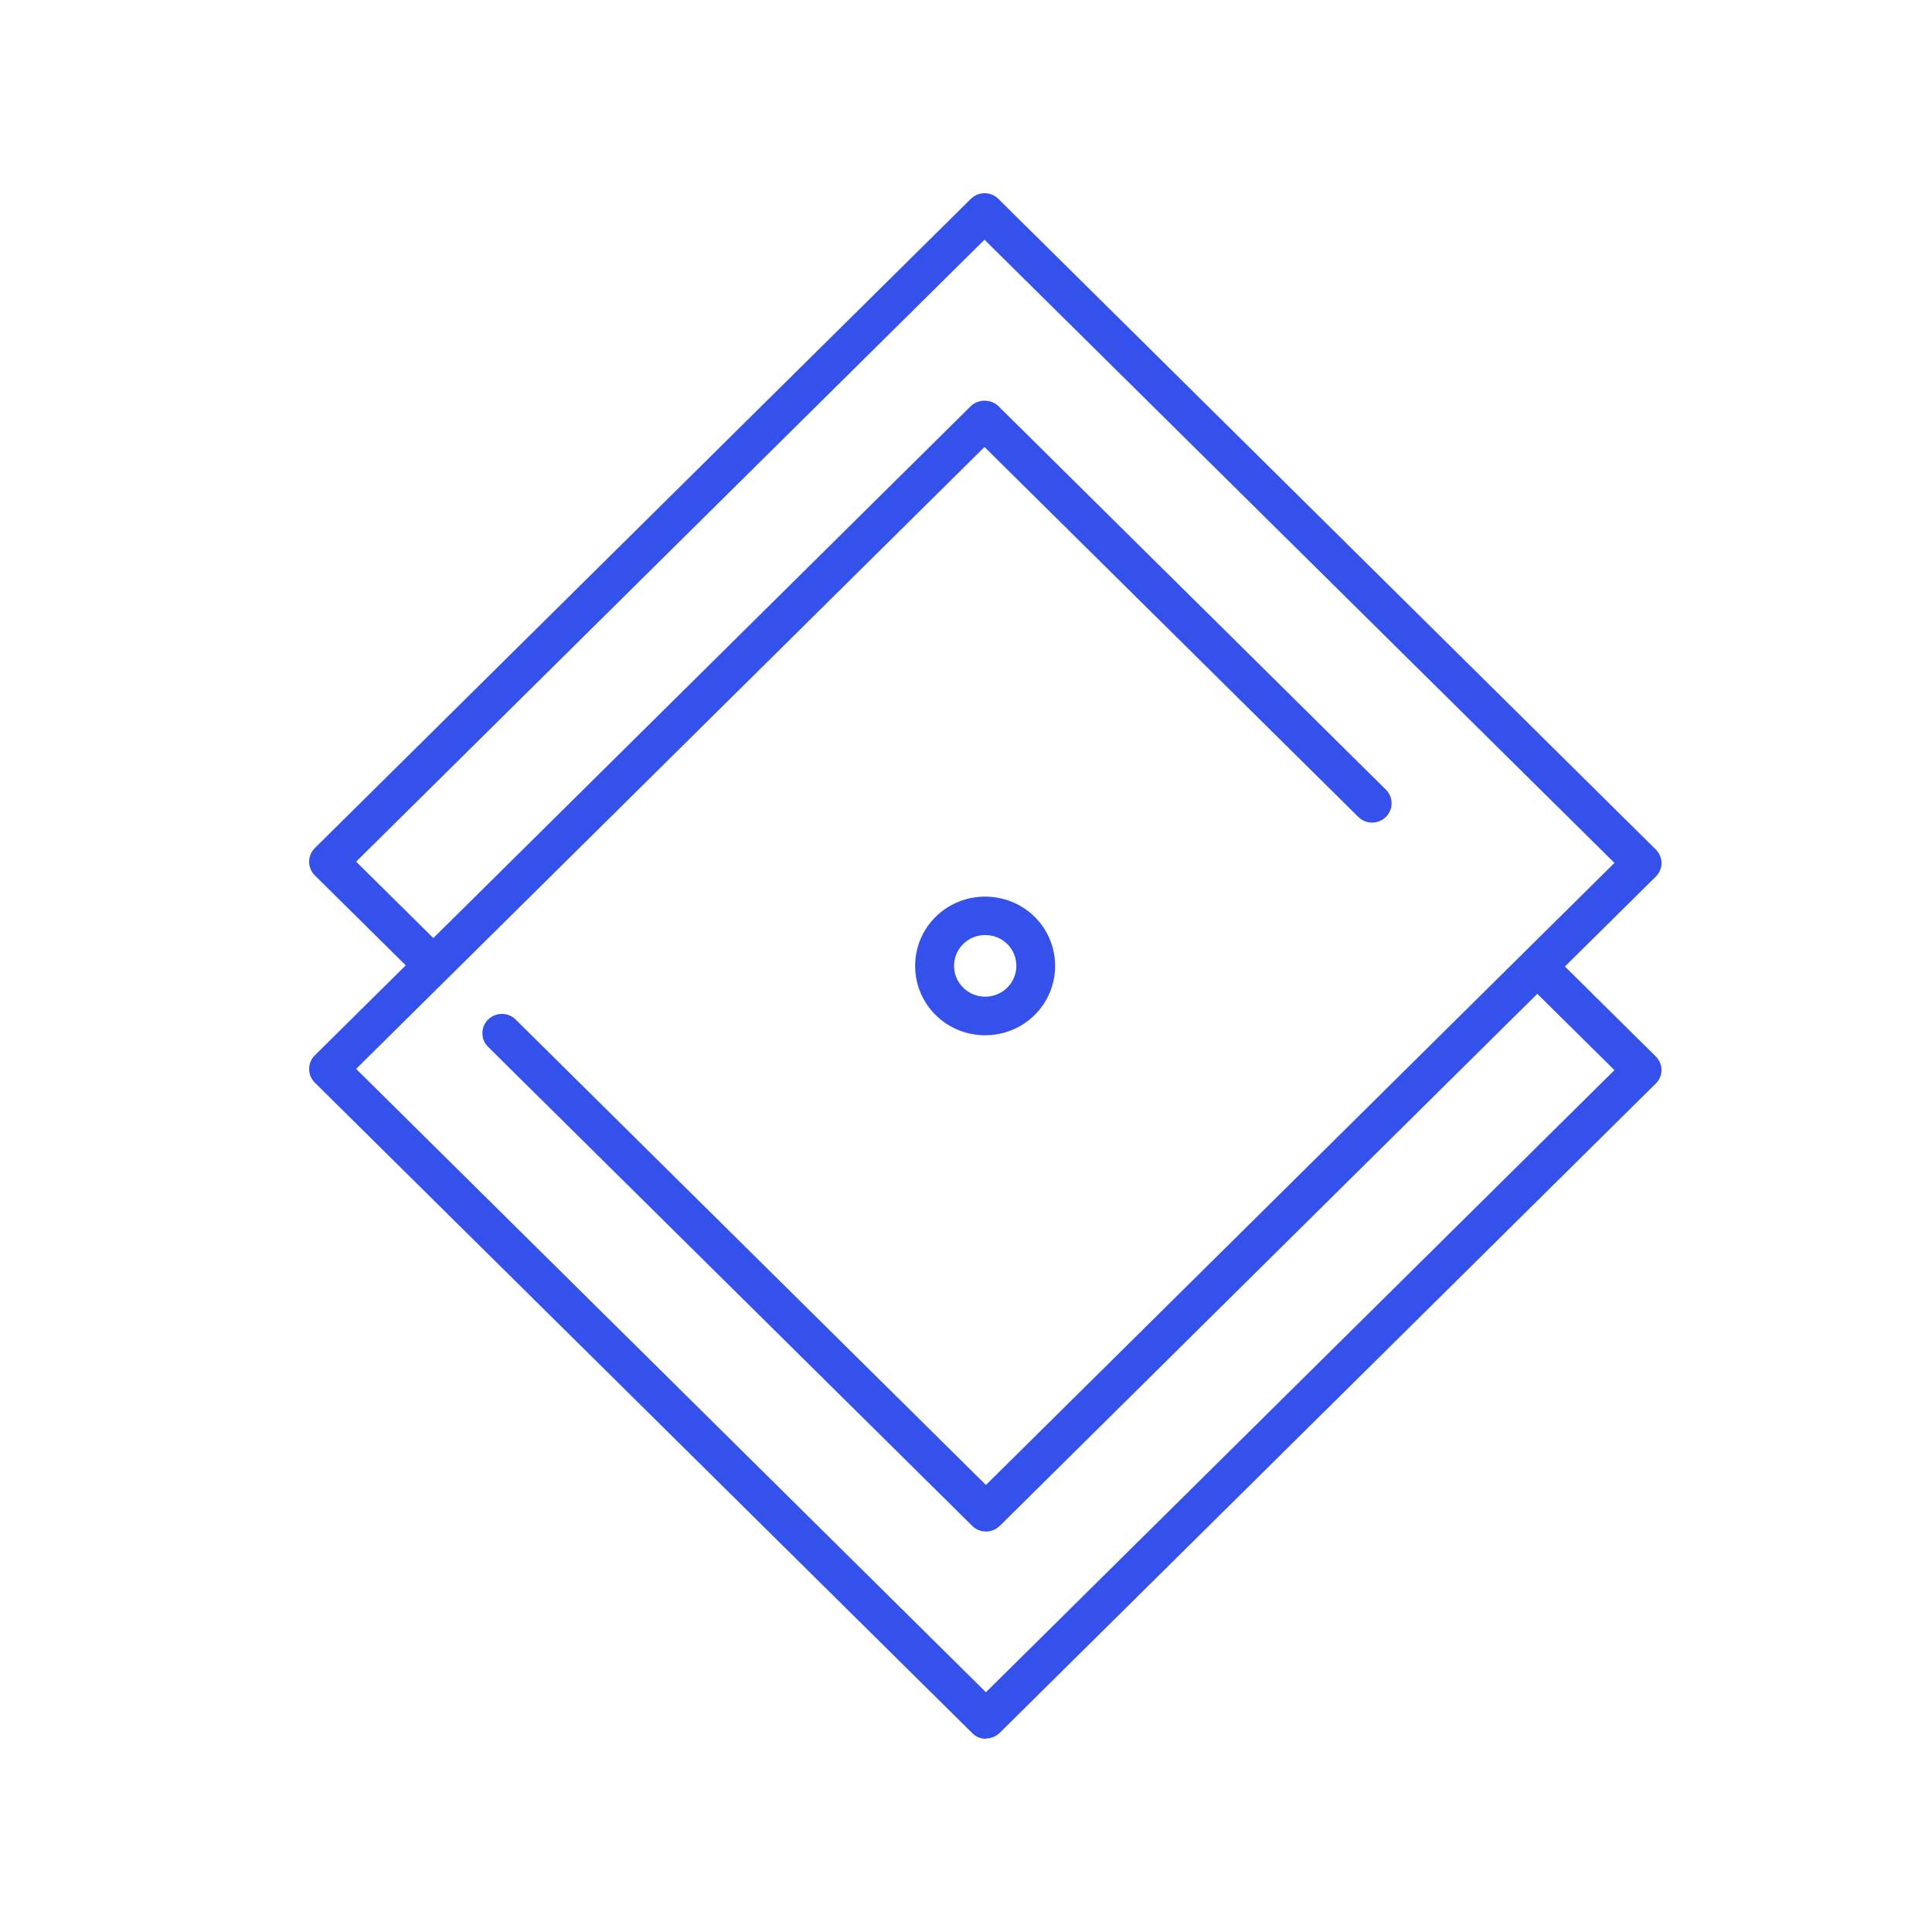 <svg width="50" height="50" viewBox="0 0 50 50" fill="none" xmlns="http://www.w3.org/2000/svg">
<path fill-rule="evenodd" clip-rule="evenodd" d="M25.516 39.636C25.383 39.636 25.253 39.584 25.161 39.489L12.632 27.093C12.435 26.897 12.435 26.582 12.632 26.386C12.83 26.191 13.148 26.191 13.346 26.386L25.516 38.431L41.782 22.332L25.479 6.204L9.217 22.3L11.215 24.277L25.125 10.51C25.314 10.323 25.649 10.323 25.838 10.51L35.867 20.436C36.064 20.631 36.064 20.947 35.867 21.142C35.669 21.338 35.351 21.338 35.153 21.142L25.479 11.568L9.217 27.663L25.516 43.795L41.782 27.695L39.786 25.72L25.875 39.489C25.782 39.58 25.653 39.636 25.52 39.636H25.516ZM8.148 22.655L10.501 24.983L8.148 27.312C7.951 27.508 7.951 27.823 8.148 28.019L25.161 44.852C25.258 44.952 25.387 45 25.516 45L25.52 44.992C25.649 44.992 25.778 44.94 25.875 44.844L42.851 28.043C42.948 27.951 43 27.823 43 27.691C43 27.56 42.944 27.432 42.851 27.34L40.5 25.013L42.851 22.687C42.948 22.595 43 22.467 43 22.336C43 22.204 42.944 22.076 42.851 21.984L25.838 5.147C25.641 4.951 25.322 4.951 25.125 5.147L8.148 21.948C7.951 22.144 7.951 22.459 8.148 22.655ZM24.213 26.267C24.568 26.618 25.031 26.793 25.495 26.793C25.959 26.793 26.423 26.618 26.777 26.267C27.483 25.568 27.483 24.427 26.777 23.728C26.072 23.03 24.919 23.03 24.213 23.728C23.507 24.427 23.507 25.568 24.213 26.267ZM24.927 24.431C25.084 24.275 25.29 24.199 25.495 24.199C25.705 24.199 25.91 24.275 26.068 24.431C26.382 24.742 26.382 25.249 26.068 25.56C25.753 25.872 25.241 25.872 24.927 25.56C24.612 25.249 24.612 24.742 24.927 24.431Z" fill="#3451EB"/>
</svg>
